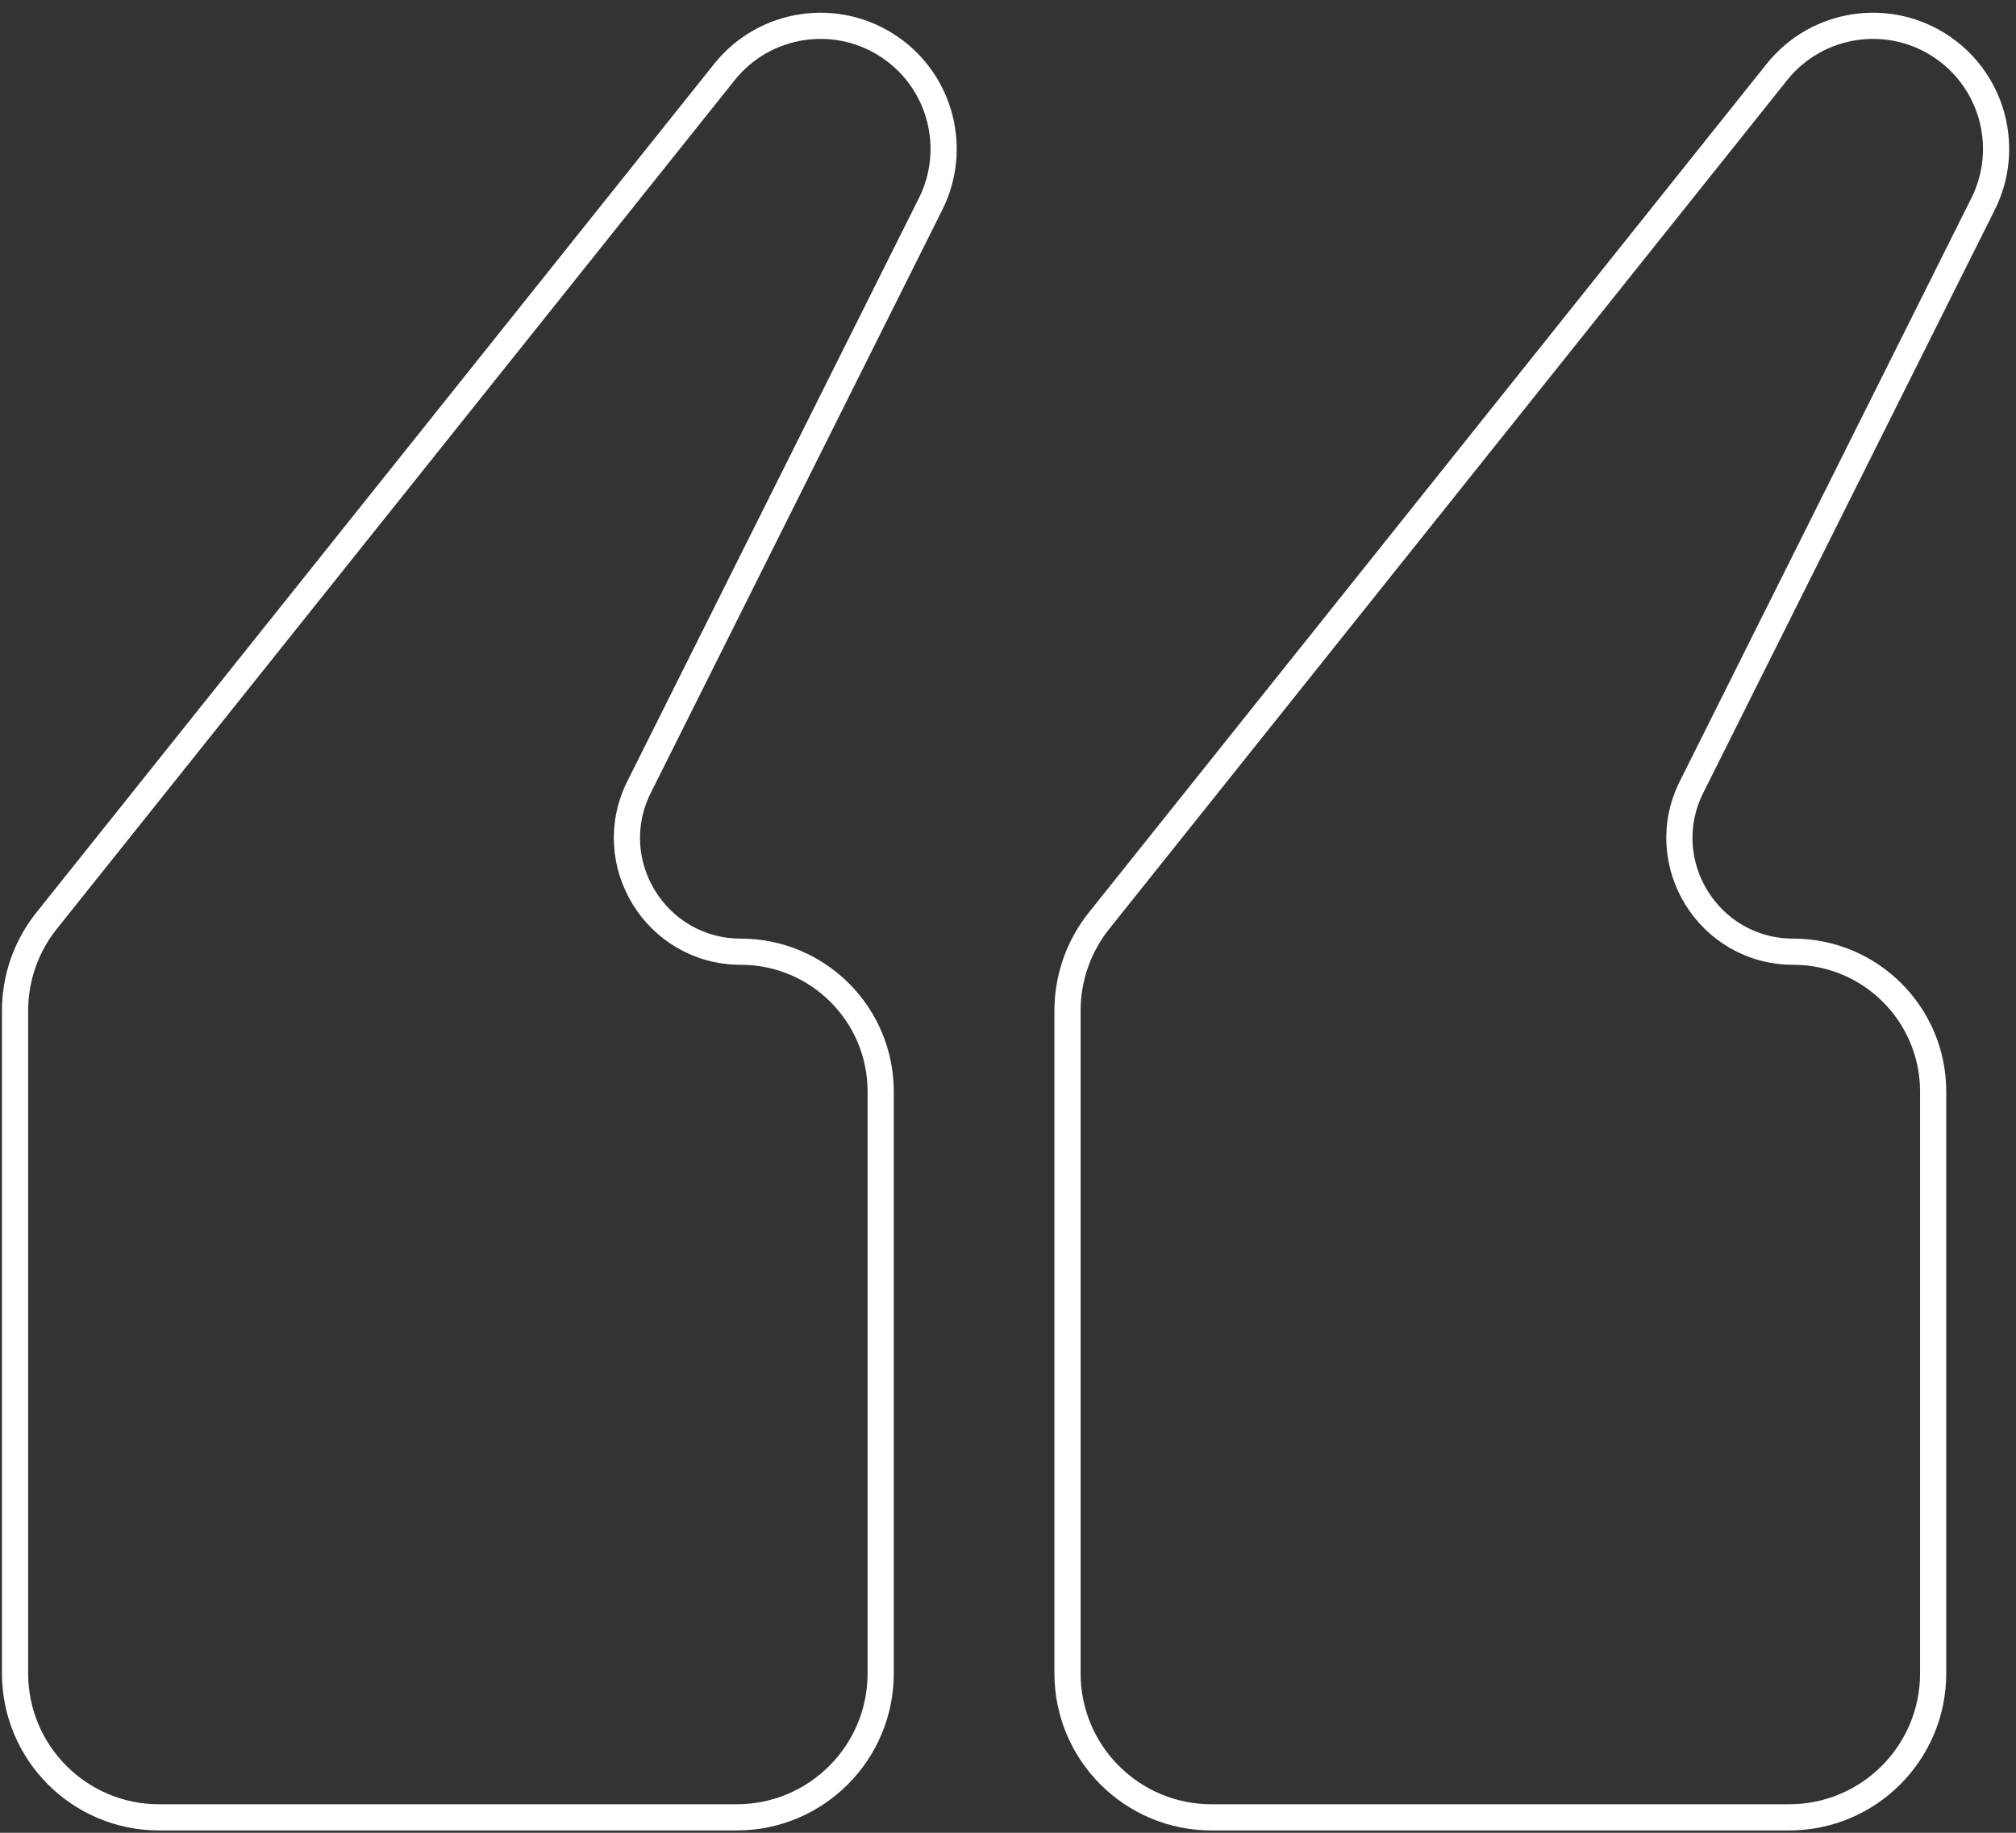 <svg width="154" height="140" viewBox="0 0 154 140" fill="none" xmlns="http://www.w3.org/2000/svg">
  <rect x="0" y="0" width="154" height="140" fill="#333333" stroke="none"/>
  <path d="M1.15 127.822C1.15 133.898 6.075 138.822 12.15 138.822H56.276C62.351 138.822 67.275 133.898 67.275 127.822V83.385C67.275 77.482 62.49 72.697 56.588 72.697C50.129 72.697 45.929 65.9 48.817 60.123L71.089 15.579C73.182 11.394 71.879 6.307 68.032 3.644C63.967 0.83 58.419 1.644 55.334 5.507L3.555 70.335C1.998 72.285 1.15 74.705 1.15 77.2V127.822ZM81.546 127.822C81.546 133.898 86.471 138.822 92.546 138.822H136.672C142.747 138.822 147.672 133.897 147.672 127.822V83.385C147.672 77.482 142.887 72.697 136.984 72.697C130.526 72.697 126.325 65.9 129.213 60.123L151.486 15.579C153.578 11.394 152.275 6.307 148.428 3.644C144.364 0.83 138.815 1.644 135.73 5.507L83.951 70.335C82.394 72.284 81.546 74.705 81.546 77.2V127.822Z" stroke="white" stroke-width="2"/>
</svg>
